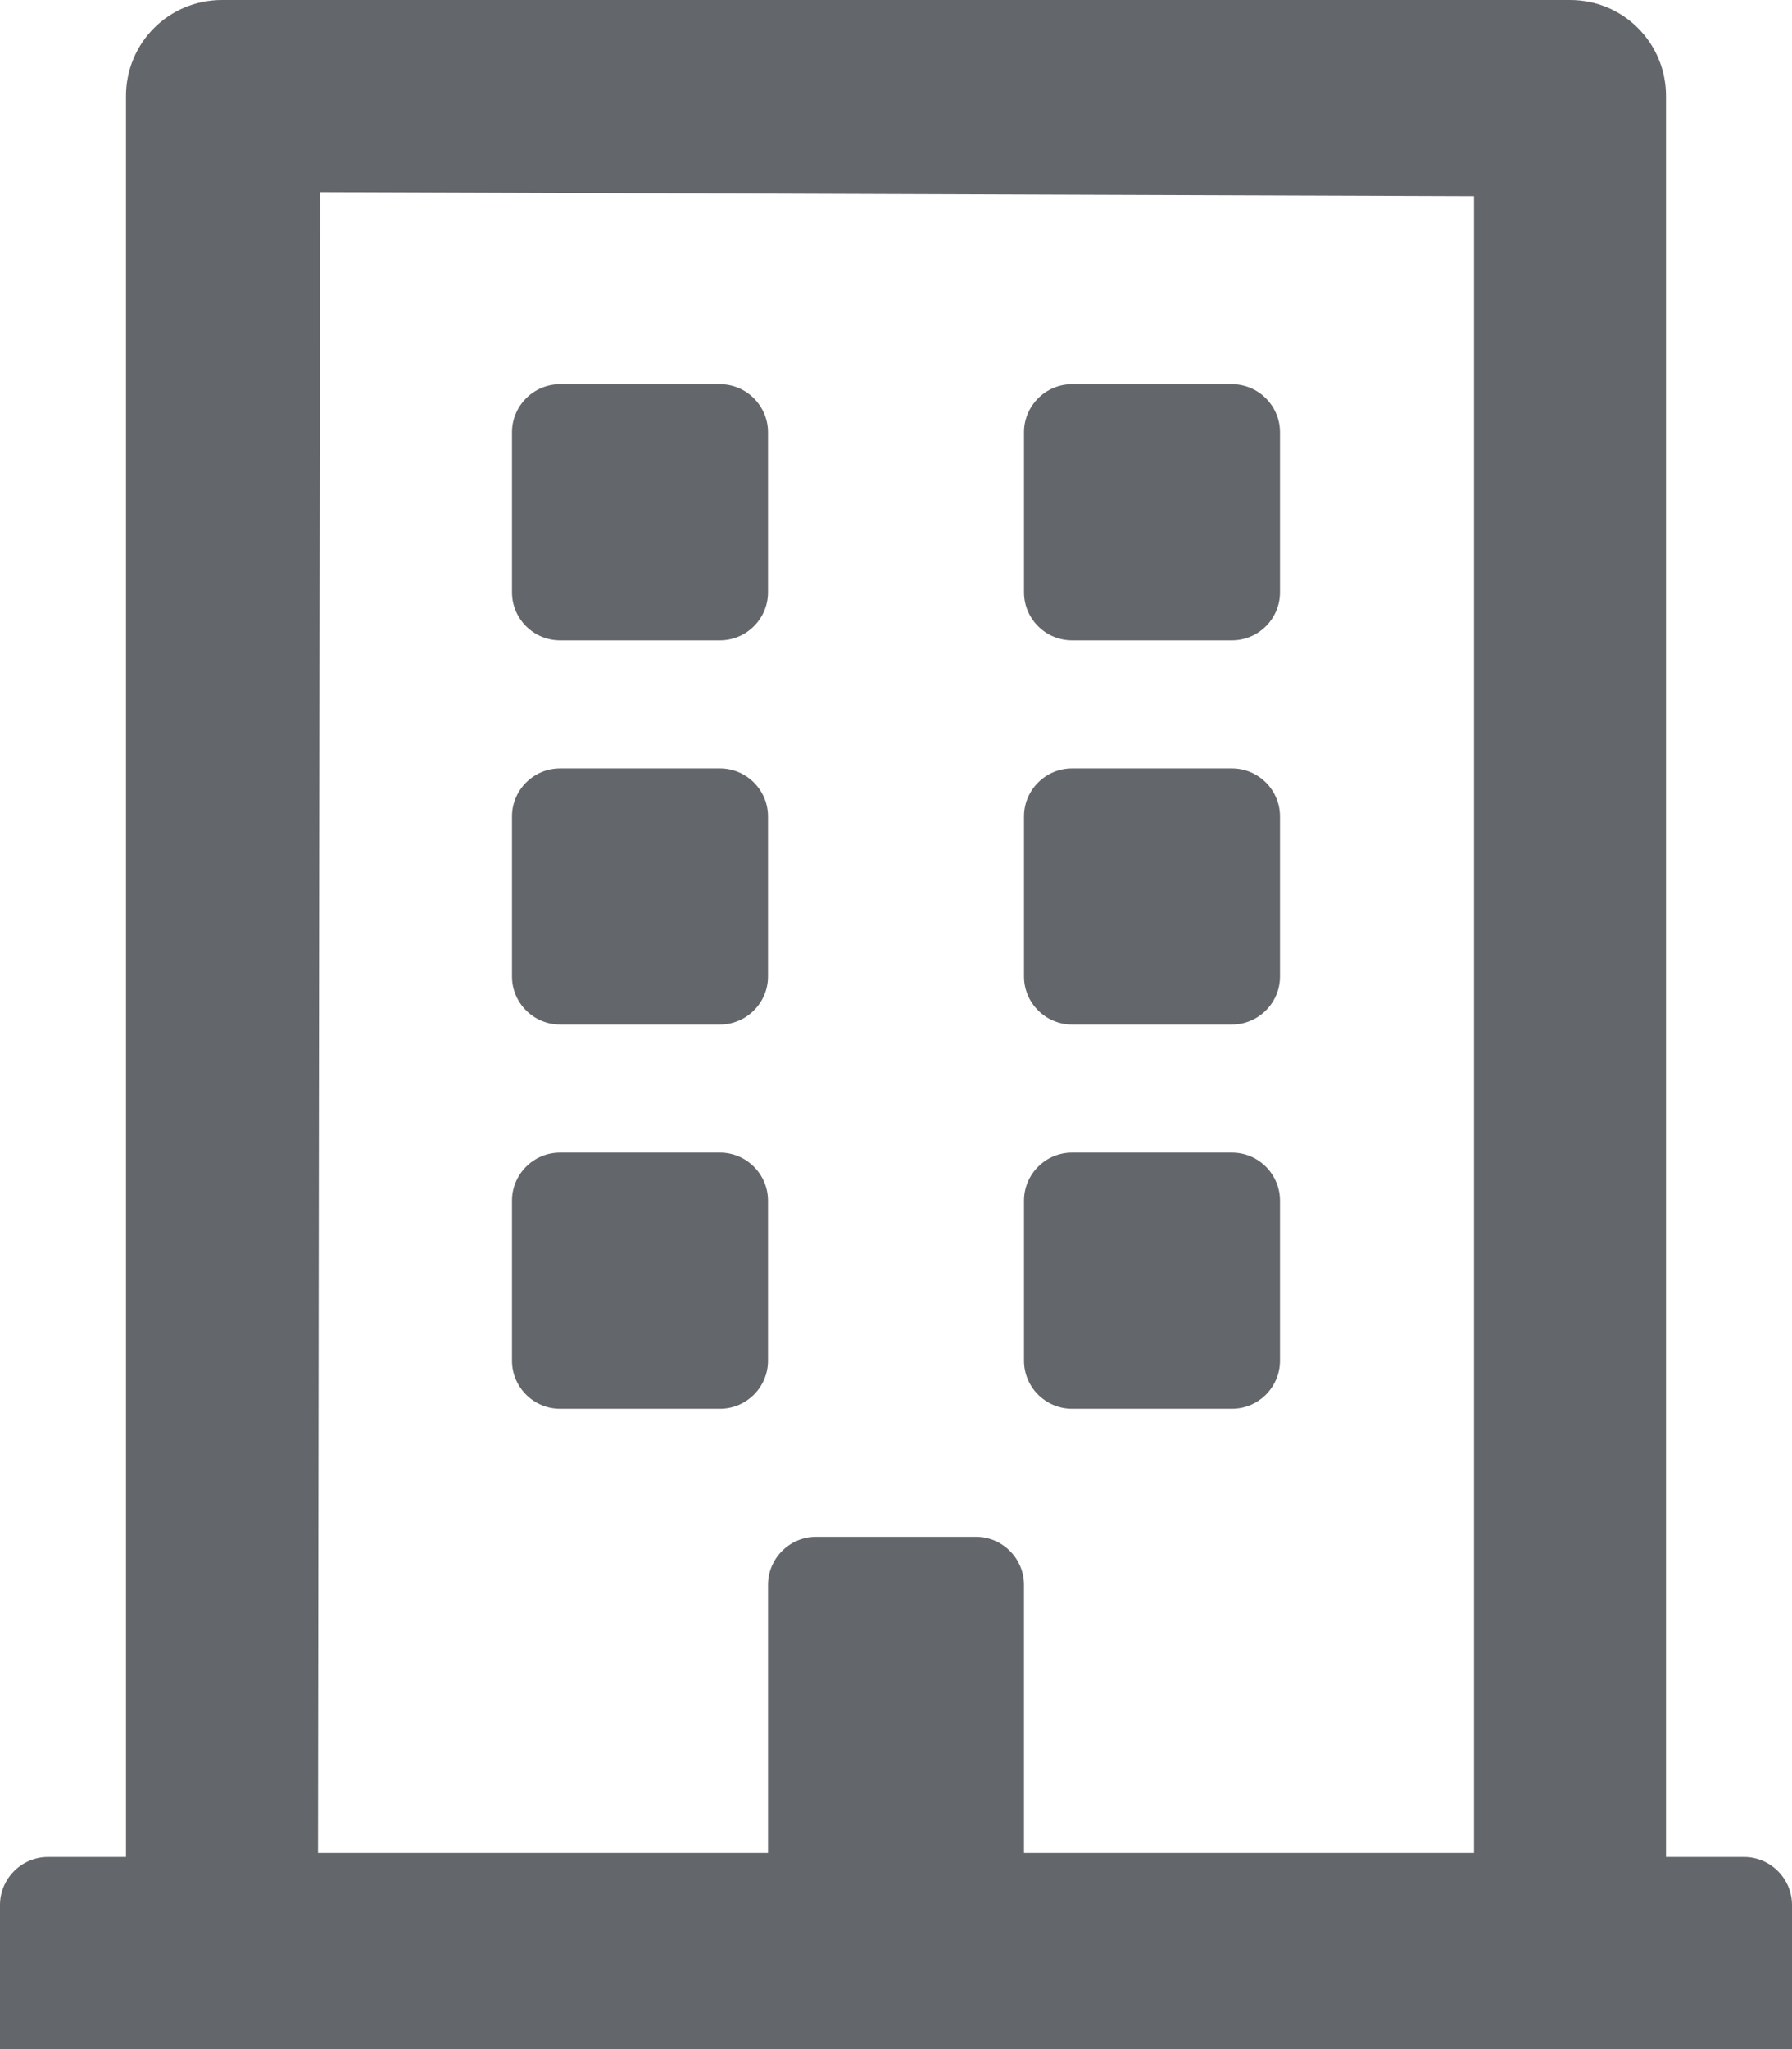 <?xml version="1.0" encoding="utf-8"?>
<!-- Generator: Adobe Illustrator 23.0.6, SVG Export Plug-In . SVG Version: 6.00 Build 0)  -->
<svg version="1.1" id="Layer_1" focusable="false" xmlns="http://www.w3.org/2000/svg" xmlns:xlink="http://www.w3.org/1999/xlink"
	 x="0px" y="0px" width="448px" height="512px" viewBox="0 0 448 512" style="enable-background:new 0 0 448 512;"
	 xml:space="preserve">
<style type="text/css">
	.st0{fill:#63666A;}
</style>
<path class="st0" d="M128,148v-40c0-6.6,5.4-12,12-12h40c6.6,0,12,5.4,12,12v40c0,6.6-5.4,12-12,12h-40C133.4,160,128,154.6,128,148
	z M268,160h40c6.6,0,12-5.4,12-12v-40c0-6.6-5.4-12-12-12h-40c-6.6,0-12,5.4-12,12v40C256,154.6,261.4,160,268,160z M140,256h40
	c6.6,0,12-5.4,12-12v-40c0-6.6-5.4-12-12-12h-40c-6.6,0-12,5.4-12,12v40C128,250.6,133.4,256,140,256z M268,256h40
	c6.6,0,12-5.4,12-12v-40c0-6.6-5.4-12-12-12h-40c-6.6,0-12,5.4-12,12v40C256,250.6,261.4,256,268,256z M192,340v-40
	c0-6.6-5.4-12-12-12h-40c-6.6,0-12,5.4-12,12v40c0,6.6,5.4,12,12,12h40C186.6,352,192,346.6,192,340z M268,352h40
	c6.6,0,12-5.4,12-12v-40c0-6.6-5.4-12-12-12h-40c-6.6,0-12,5.4-12,12v40C256,346.6,261.4,352,268,352z M448,476v36H0v-36
	c0-6.6,5.4-12,12-12h19.5V24c0-13.3,10.7-24,24-24h337c13.3,0,24,10.7,24,24v440H436C442.6,464,448,469.4,448,476z M79.5,463H192
	v-67c0-6.6,5.4-12,12-12h40c6.6,0,12,5.4,12,12v67h112.5V49L80,48L79.5,463z"/>
</svg>
